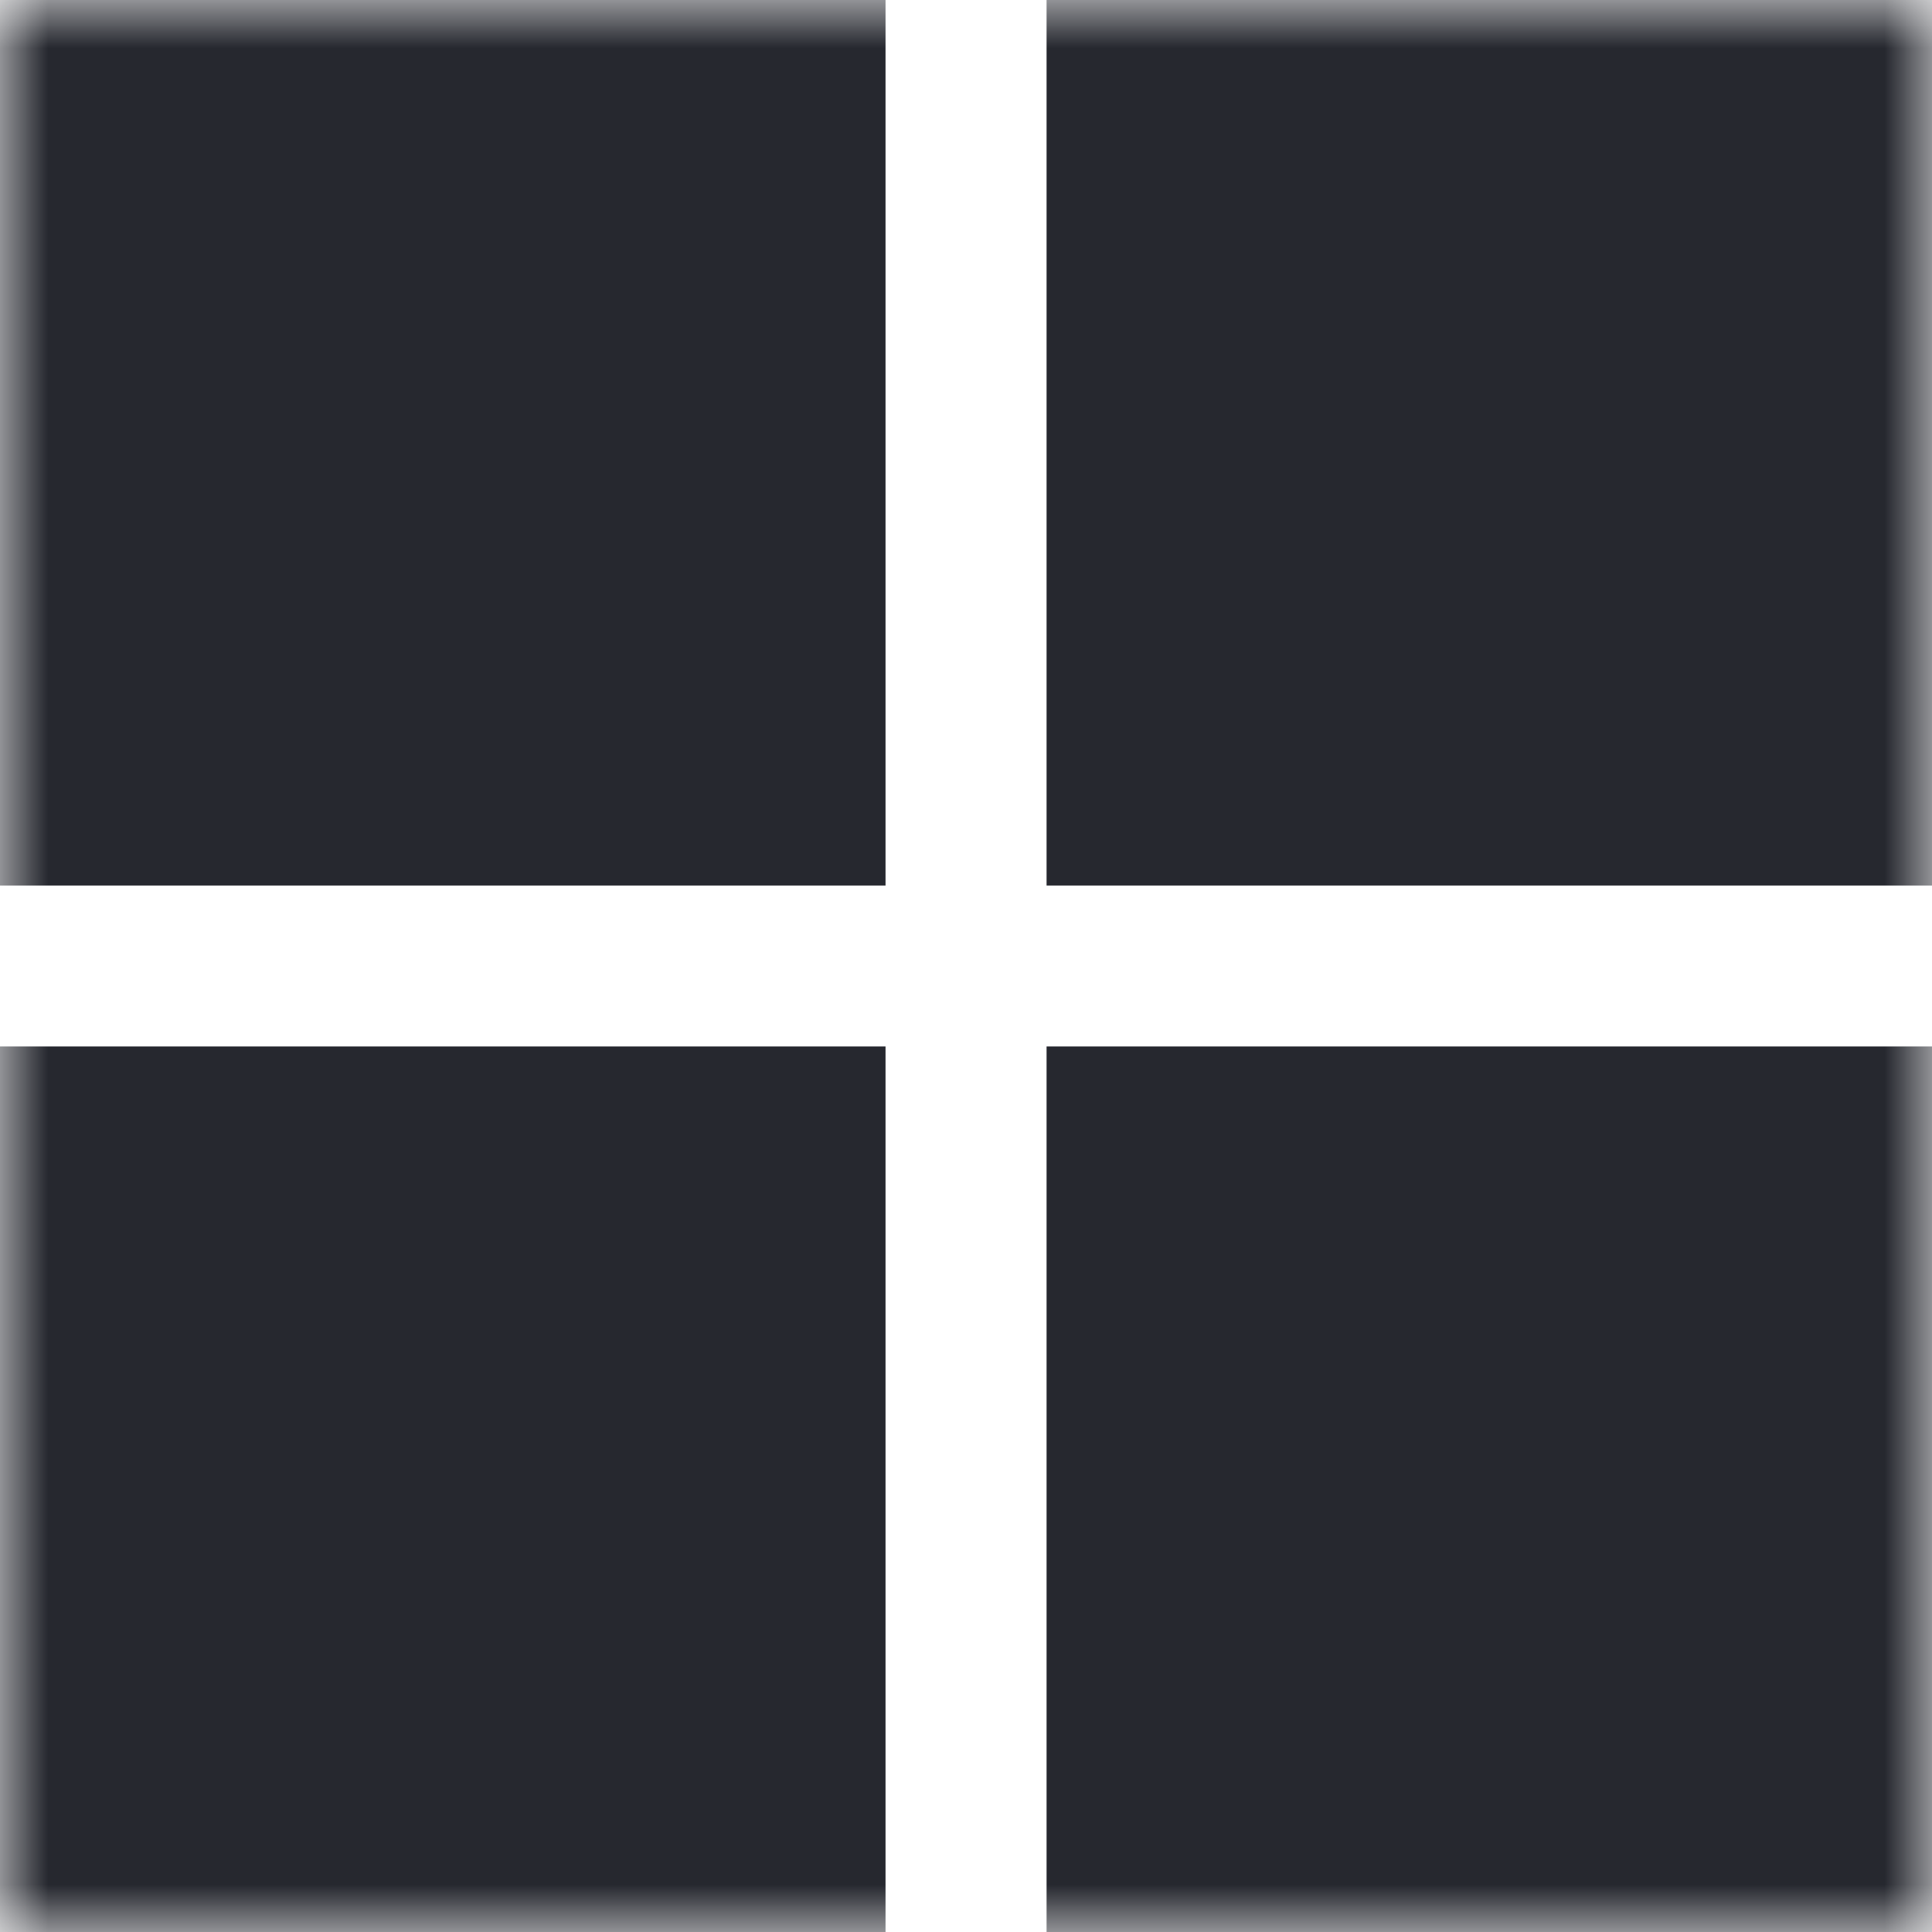 <svg width="20" height="20" viewBox="0 0 20 20" fill="none" xmlns="http://www.w3.org/2000/svg">
<mask id="mask0_379_463" style="mask-type:luminance" maskUnits="userSpaceOnUse" x="0" y="0" width="20" height="20">
<path d="M20 0H0V20H20V0Z" fill="white"/>
</mask>
<g mask="url(#mask0_379_463)">
<path d="M9.167 0H0V9.167H9.167V0Z" fill="#26282F"/>
<path d="M9.167 10.833H0V20H9.167V10.833Z" fill="#26282F"/>
<path d="M20.001 0H10.834V9.167H20.001V0Z" fill="#26282F"/>
<path d="M20.001 10.833H10.834V20H20.001V10.833Z" fill="#26282F"/>
</g>
</svg>
